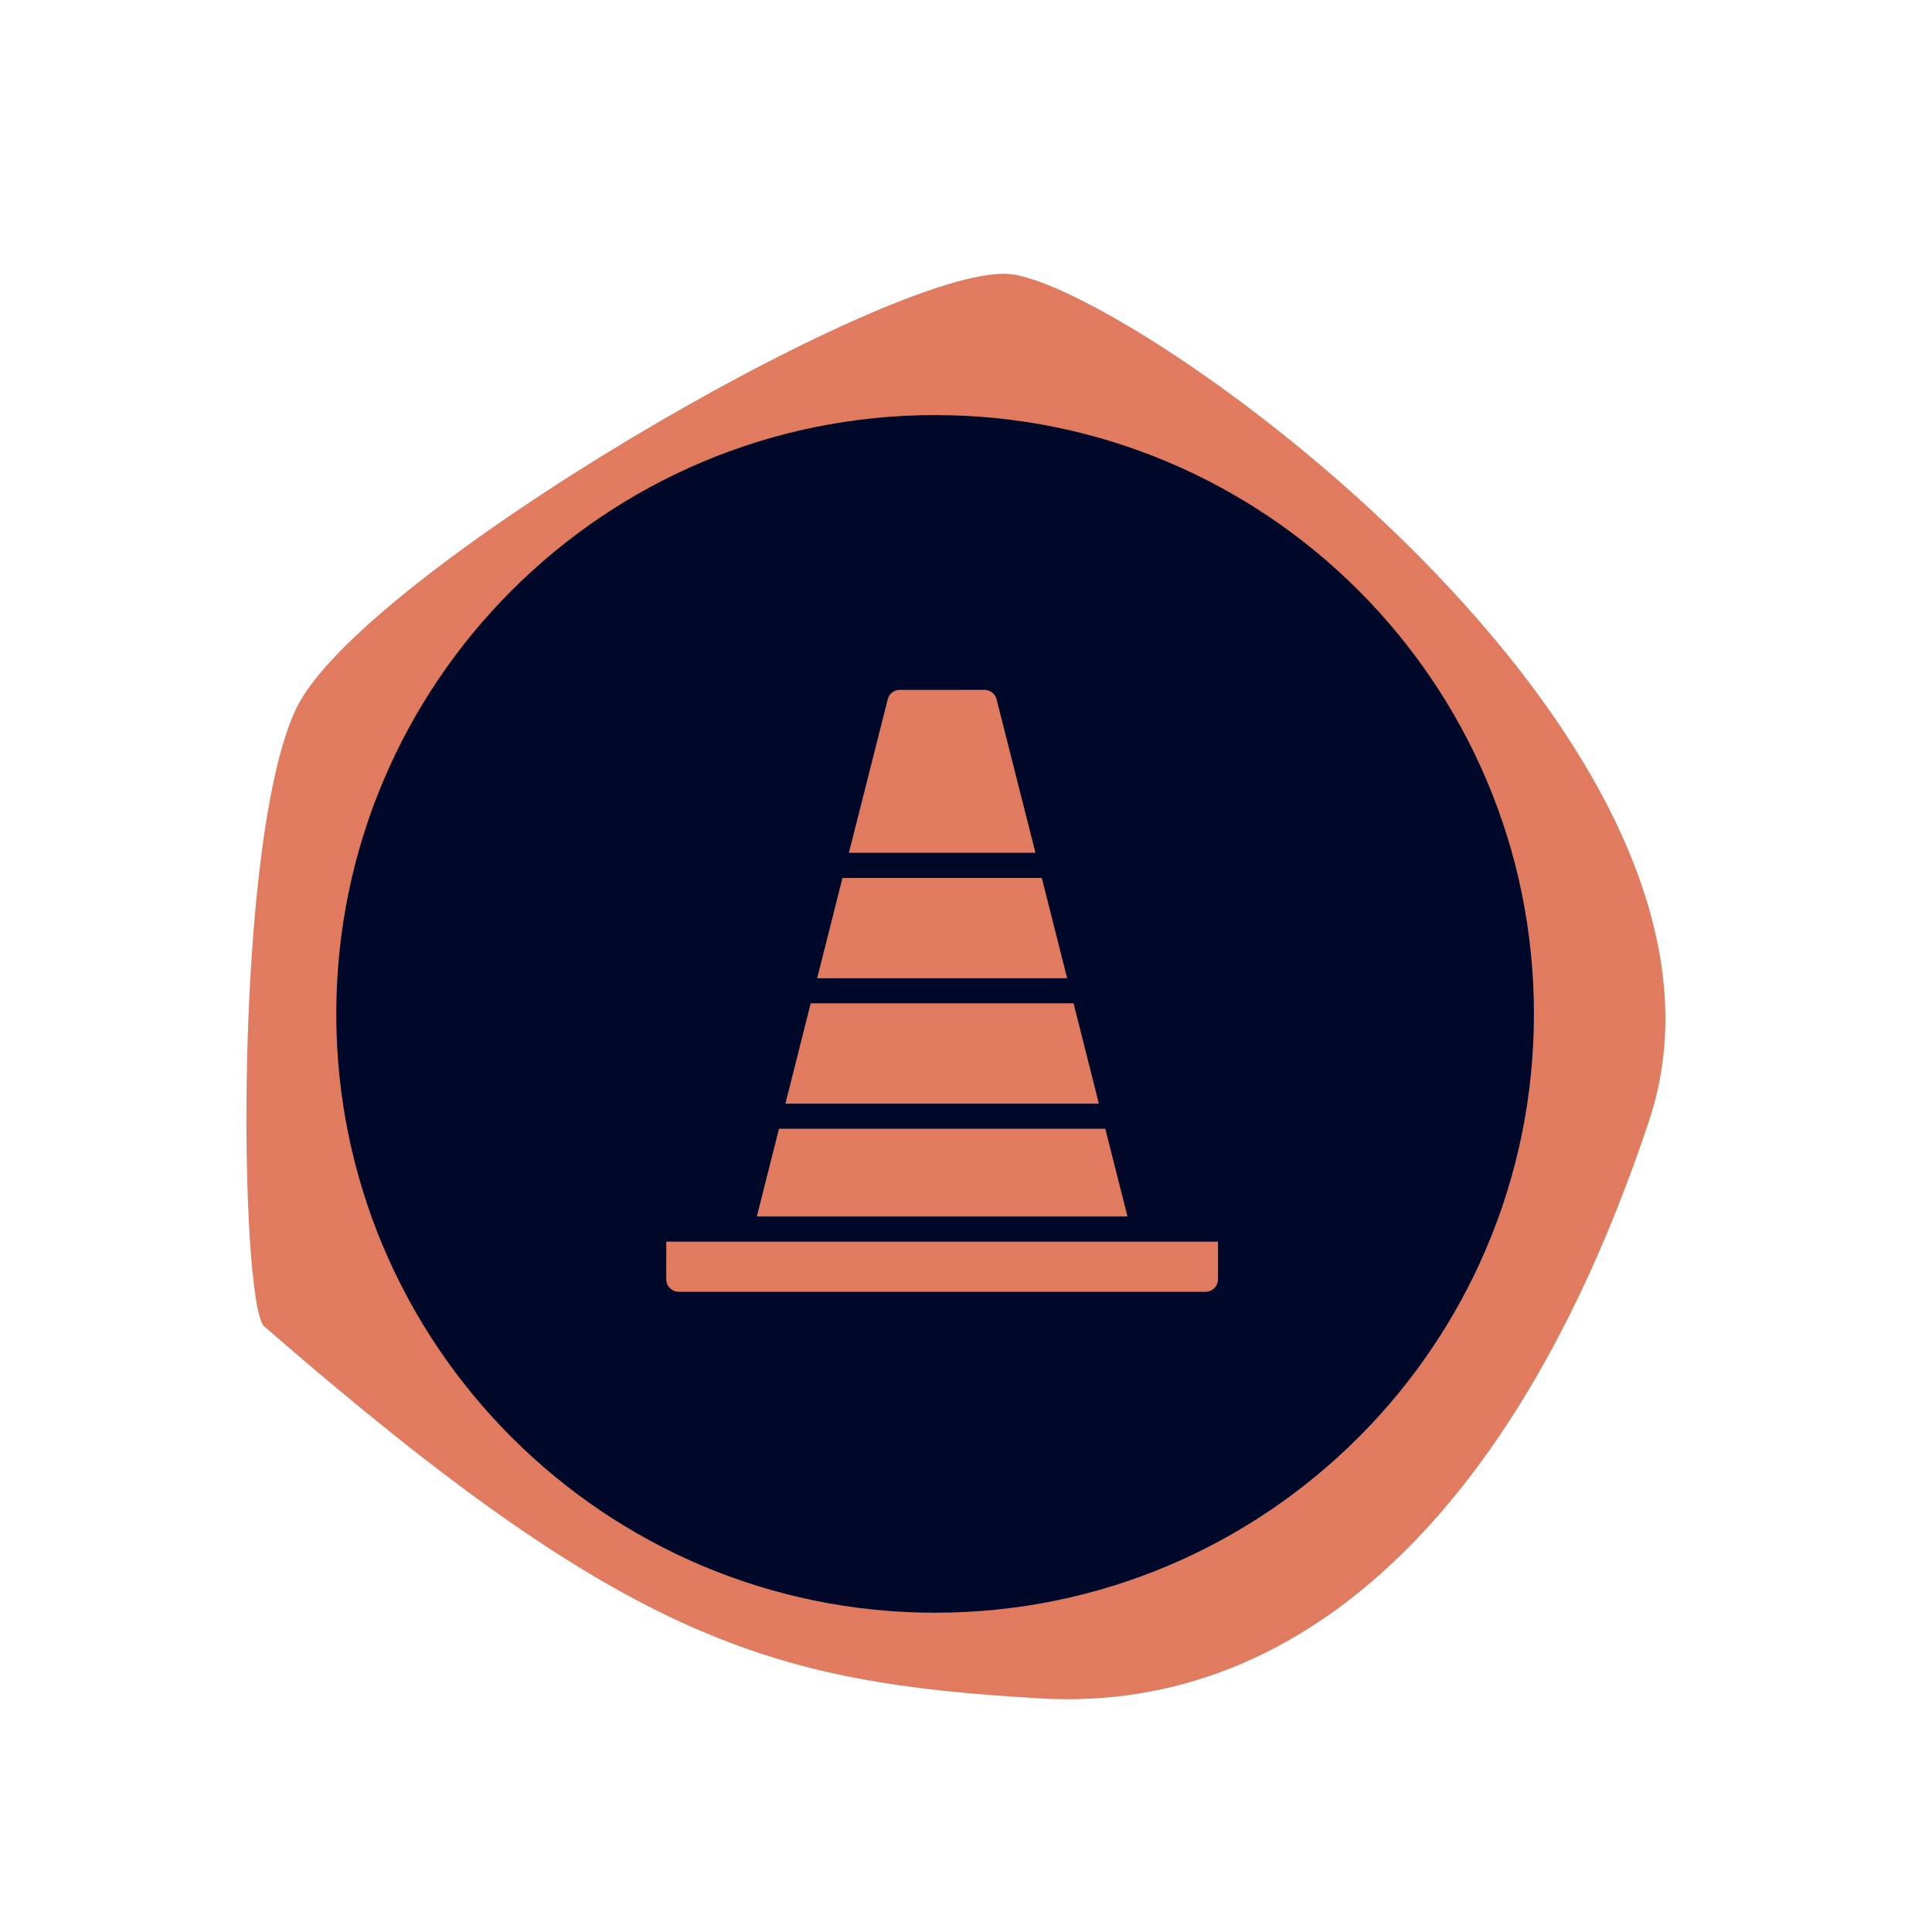 <svg height="70" viewBox="0 0 70 70" width="70" xmlns="http://www.w3.org/2000/svg"><g fill="none" fill-rule="evenodd"><path d="m9.574 48.059c-.892-.775-1.146-17.49 1.146-22.363 2.294-4.875 21.504-16.056 25.805-15.77 4.302.287 27.812 16.917 23.225 30.679-4.588 13.763-12.329 21.504-22.077 20.931-9.748-.574-14.909-2.008-28.098-13.477" fill="#e17b5f"/><path d="m55.577 36.736c0 11.982-9.713 21.696-21.696 21.696-11.983 0-21.697-9.713-21.697-21.696 0-11.982 9.713-21.697 21.697-21.697 11.982 0 21.696 9.715 21.696 21.697" fill="#000829"/><g fill="#e17b5f"><path d="m38.665 35.444-.918-3.635h-7.223l-.918 3.635z"/><path d="m40.047 40.896h-11.823l-.803 3.18h13.43z"/><path d="m36.107 25.334c-.049-.199-.232-.34-.44-.34h-3.066c-.204 0-.387.14-.436.34l-1.408 5.565h6.76z"/><path d="m39.814 39.987-.917-3.635h-9.524l-.916 3.635z"/><path d="m24.14 44.986v1.363c0 .25.204.455.454.455h19.083c.249 0 .454-.204.454-.455v-1.363z"/></g></g></svg>